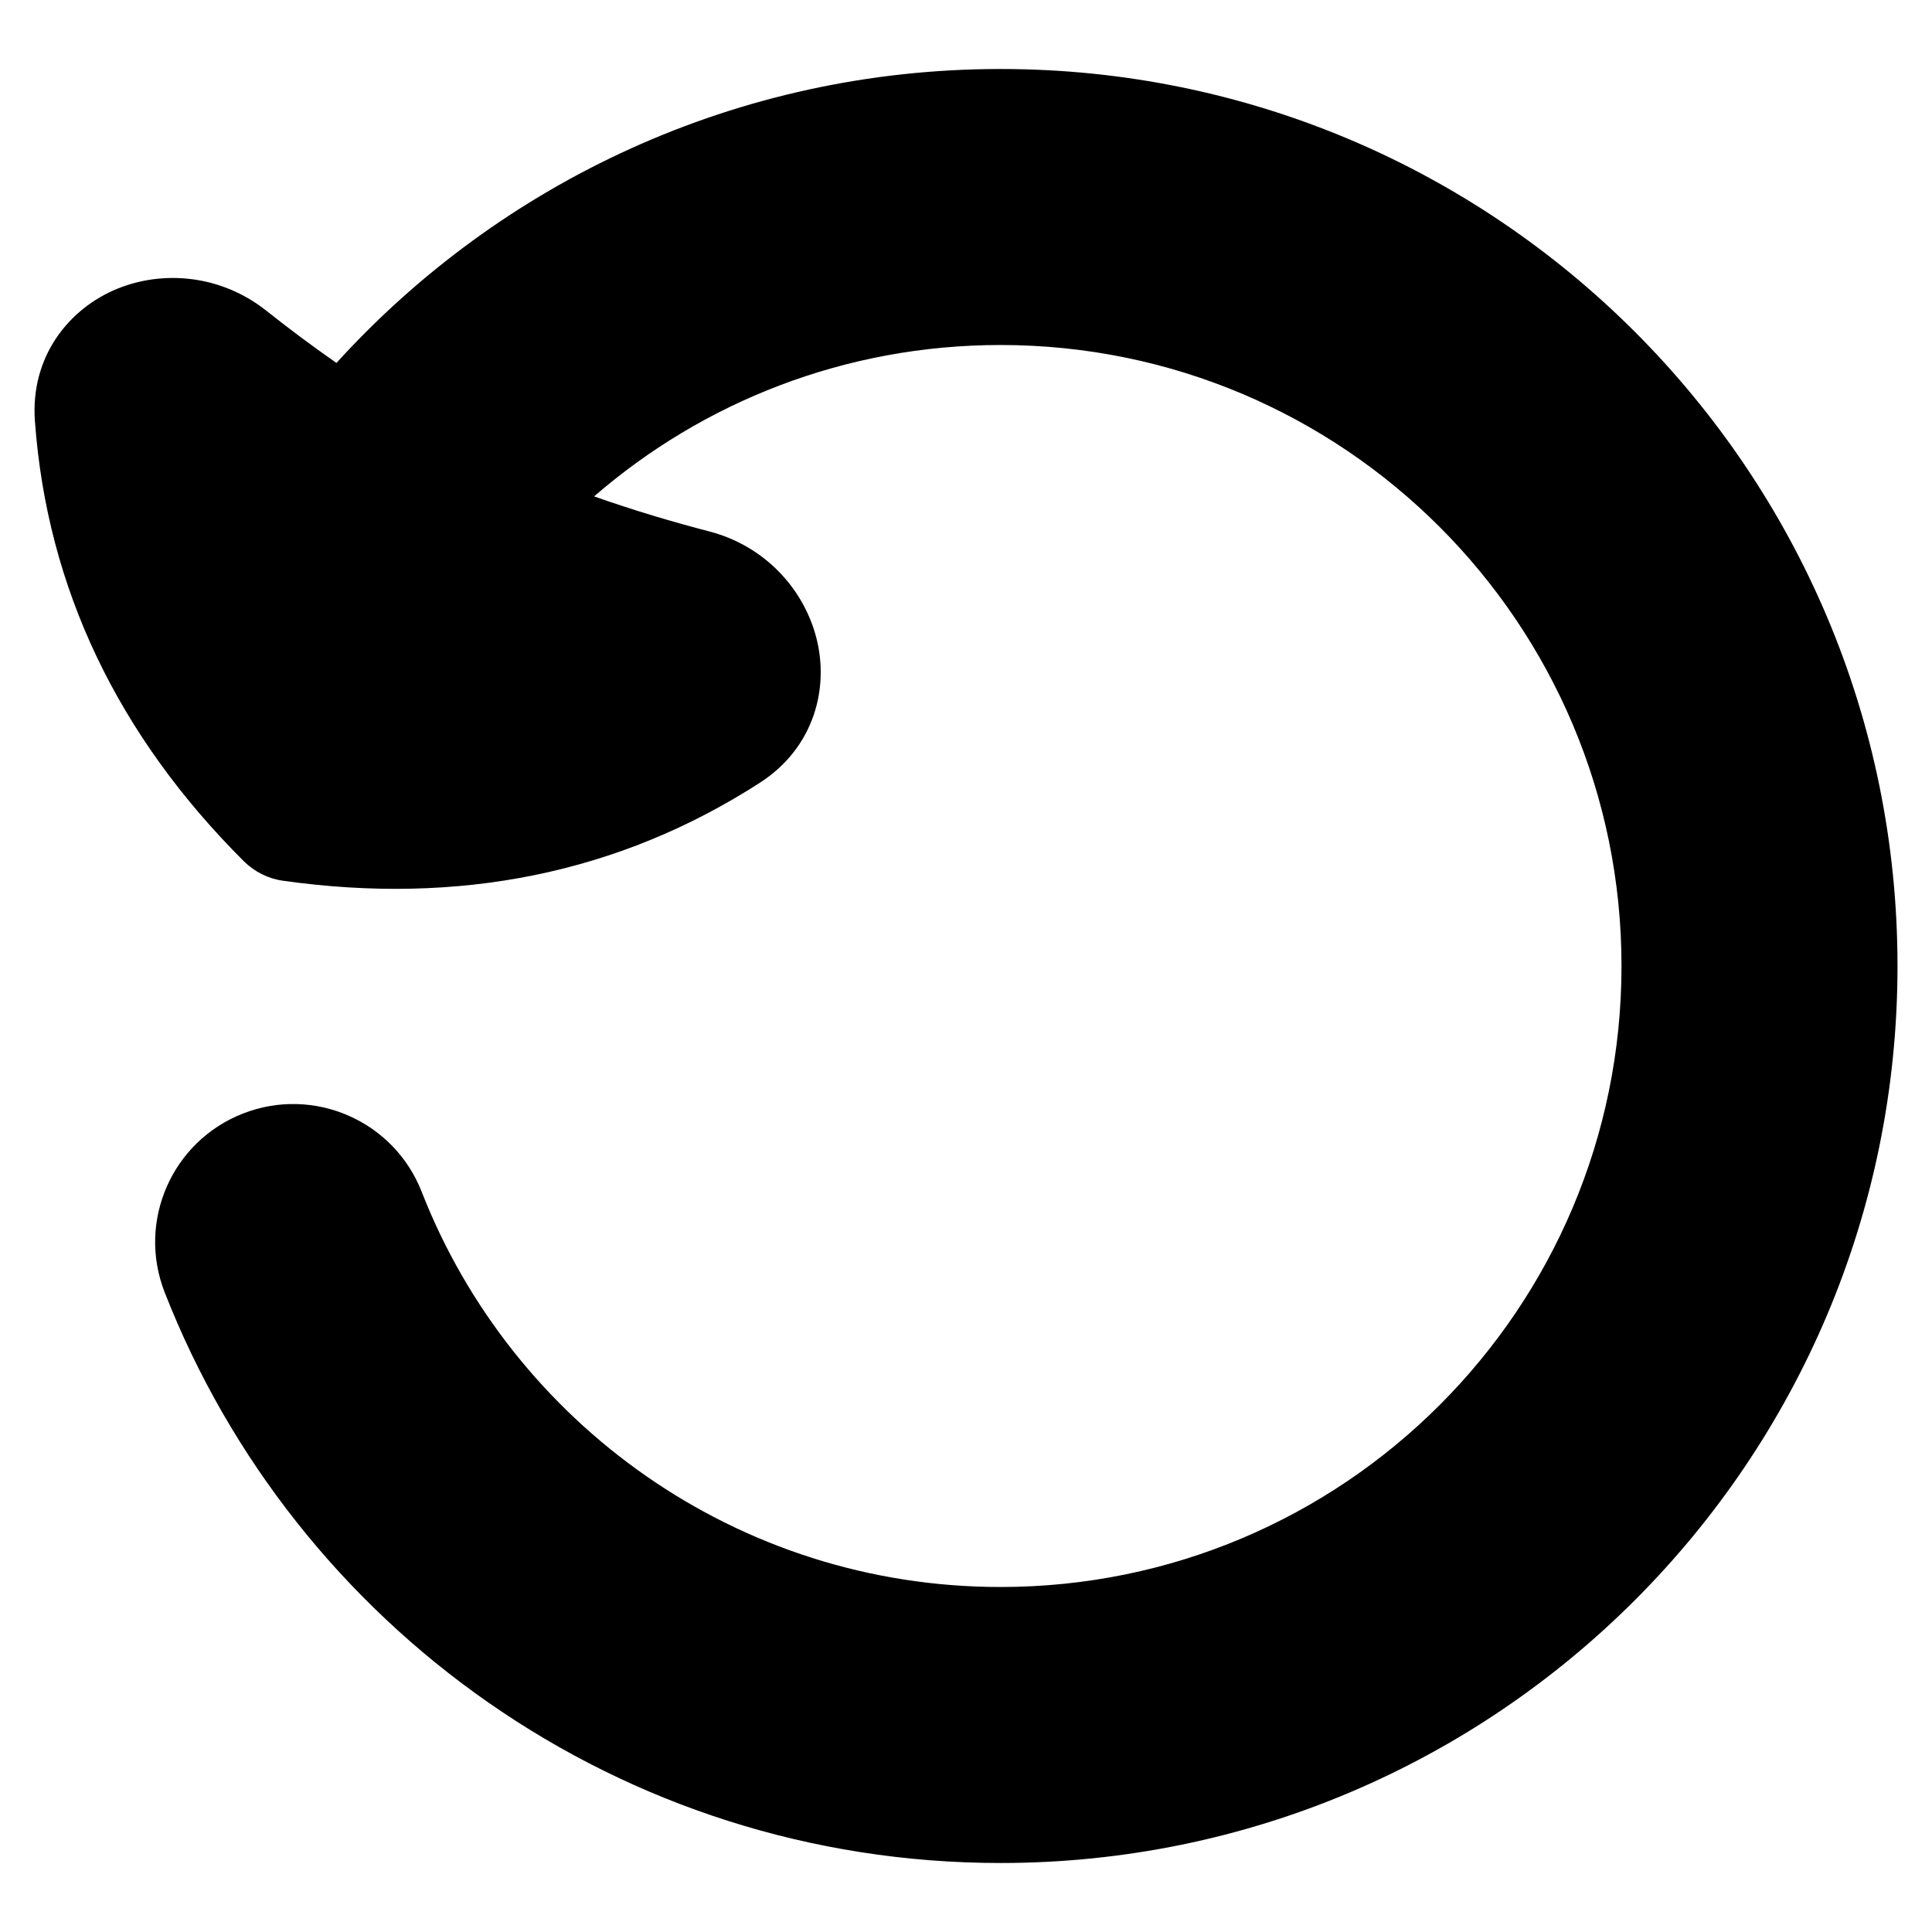 <svg xmlns="http://www.w3.org/2000/svg" fill="none" viewBox="0 0 14 14" id="Rotate-Left--Streamline-Flex">
  <desc>
    Rotate Left Streamline Icon: https://streamlinehq.com
  </desc>
  <g id="rotate-left">
    <path id="Union" fill="#000000" fill-rule="evenodd" d="M11.75 7c0 -2.485 -2.015 -4.5 -4.5 -4.5 -1.126 0 -2.155 0.413 -2.945 1.097 0.292 0.103 0.577 0.187 0.835 0.254 0.4 0.104 0.681 0.413 0.774 0.765 0.097 0.366 -0.012 0.8 -0.406 1.055 -1.023 0.66 -2.185 0.891 -3.458 0.711 -0.107 -0.015 -0.206 -0.065 -0.283 -0.141C0.856 5.332 0.341 4.265 0.253 3.051c-0.034 -0.468 0.247 -0.816 0.598 -0.959 0.337 -0.137 0.753 -0.098 1.077 0.158 0.155 0.123 0.326 0.252 0.51 0.38C3.626 1.323 5.342 0.5 7.25 0.5c3.59 0 6.5 2.91 6.5 6.5 0 3.59 -2.91 6.5 -6.5 6.5 -2.758 0 -5.112 -1.717 -6.057 -4.136 -0.201 -0.514 0.053 -1.094 0.568 -1.295 0.514 -0.201 1.094 0.053 1.295 0.568C3.712 10.314 5.344 11.5 7.25 11.5c2.485 0 4.5 -2.015 4.5 -4.5Z" clip-rule="evenodd" stroke-width="1"></path>
  </g>
</svg>